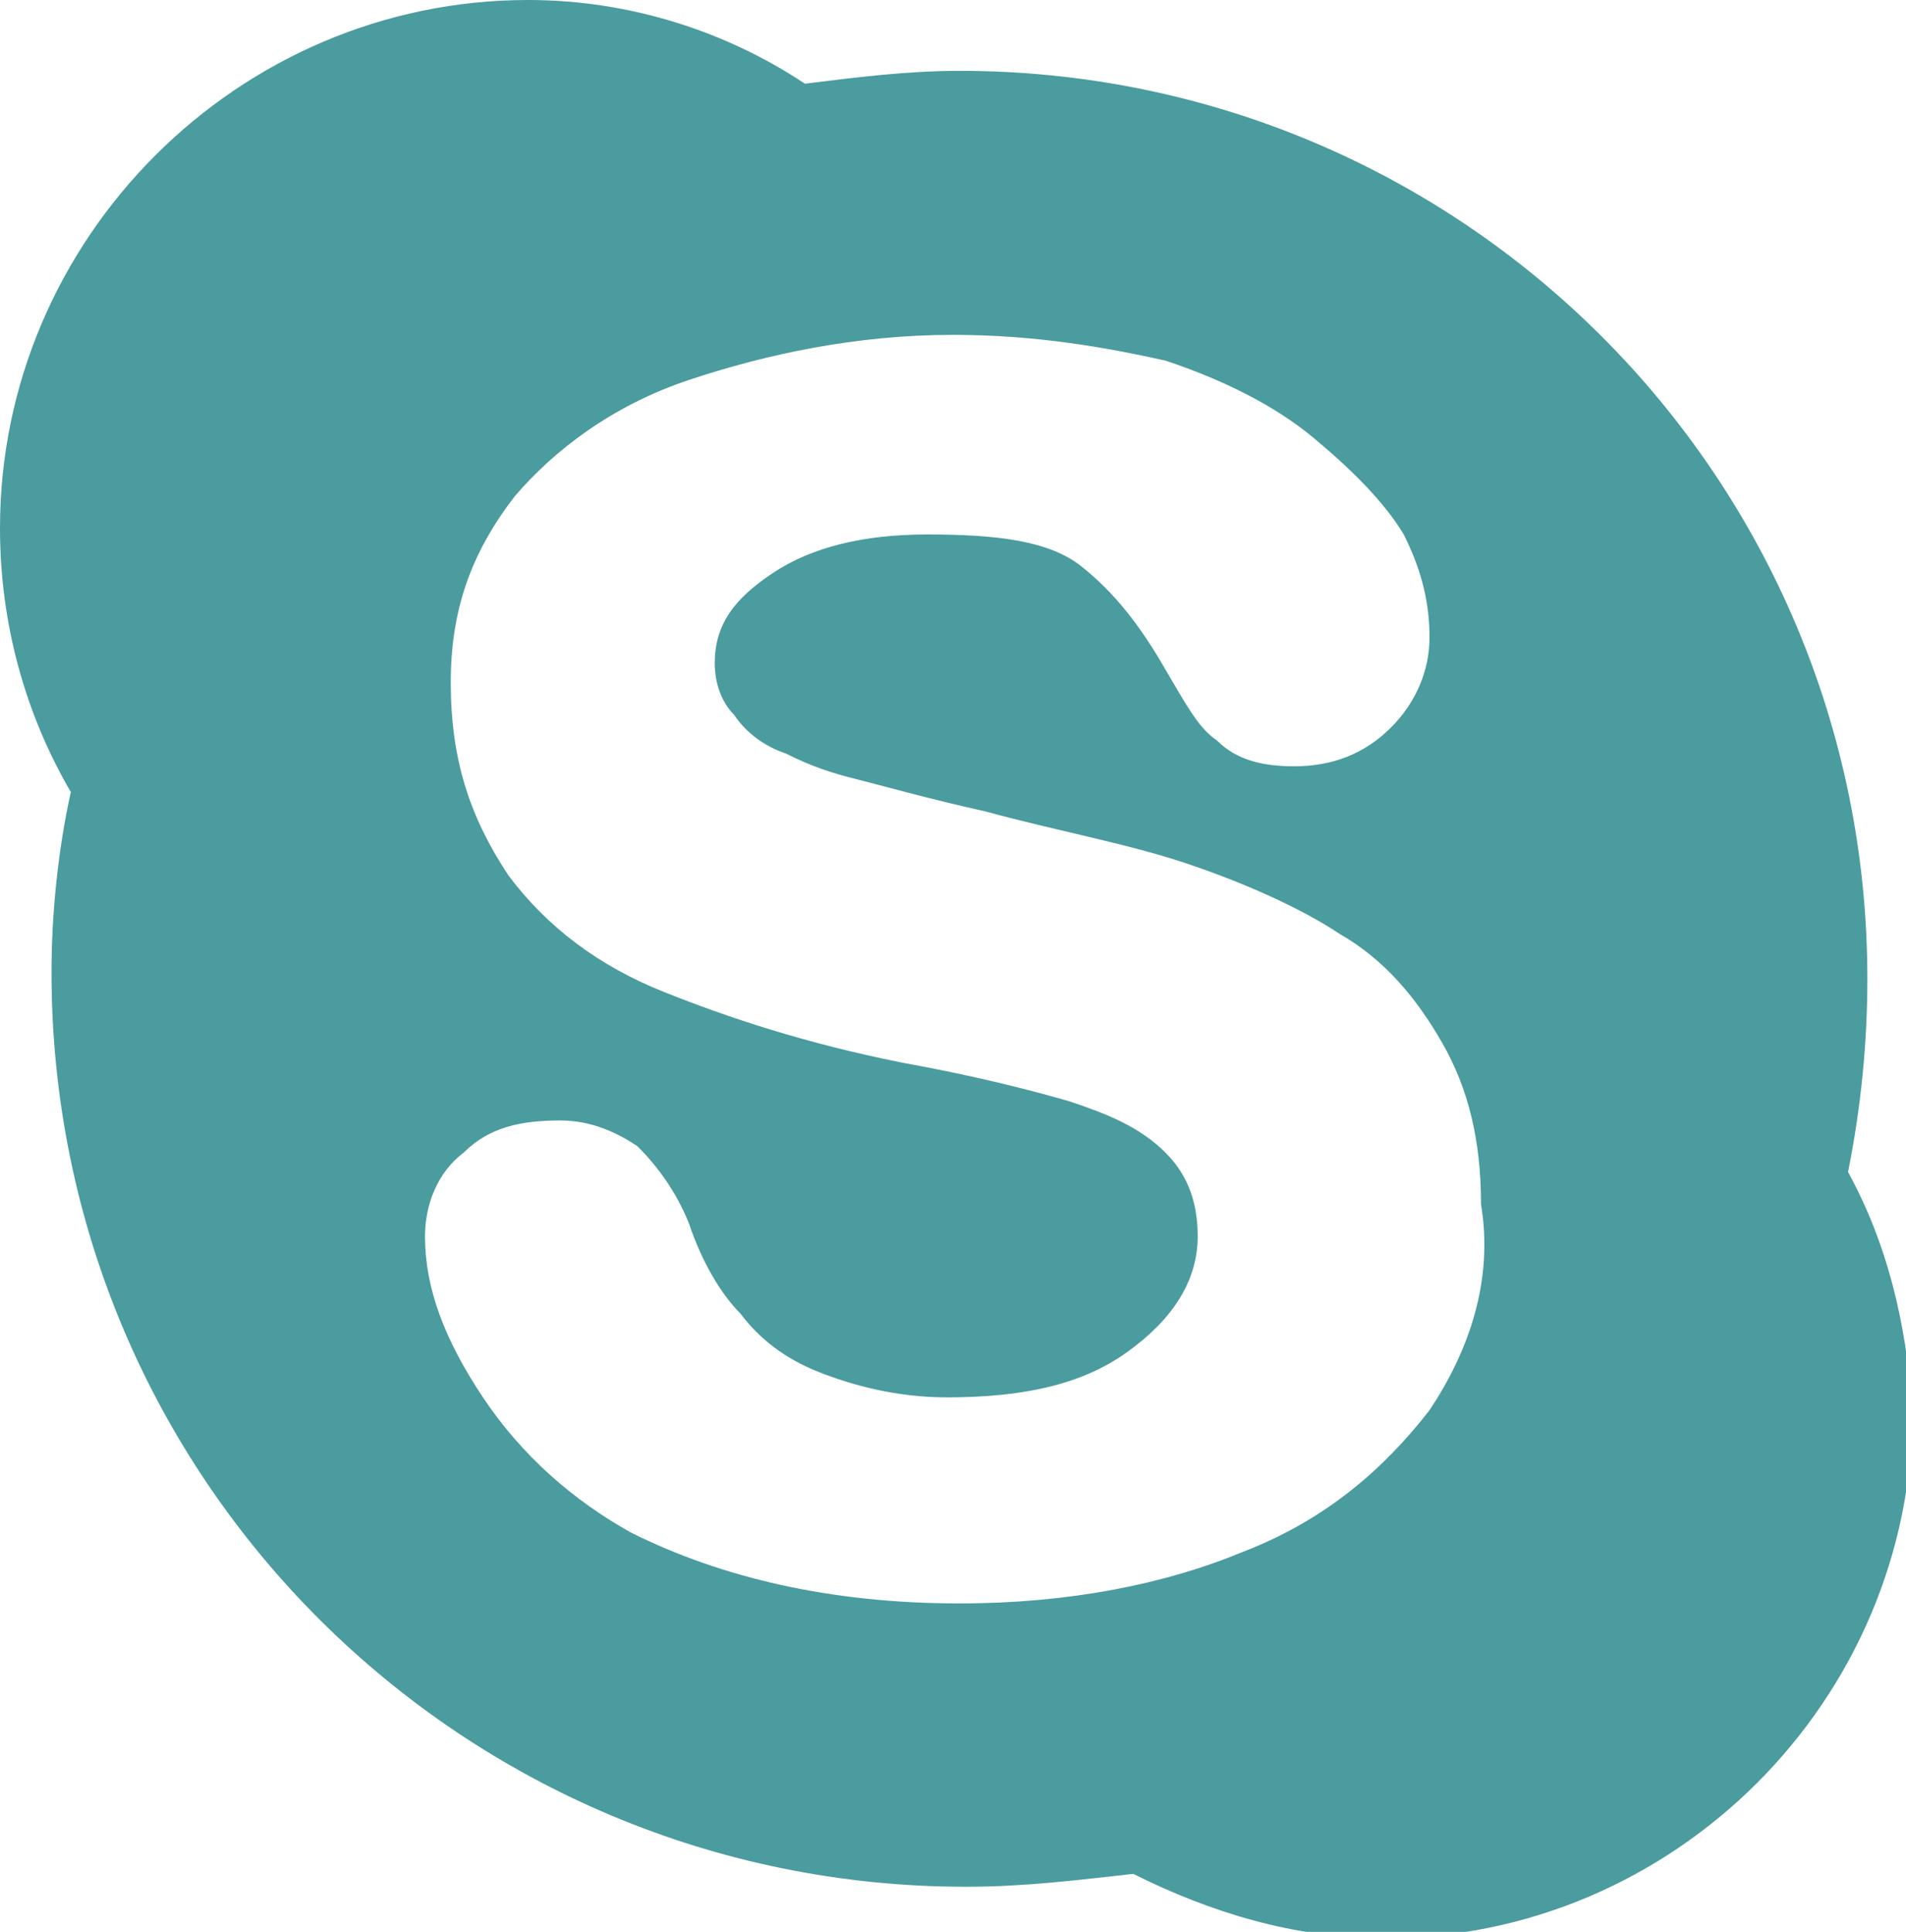 <?xml version="1.0" encoding="utf-8"?>
<!-- Generator: Adobe Illustrator 27.2.0, SVG Export Plug-In . SVG Version: 6.00 Build 0)  -->
<svg version="1.1" id="图层_1" xmlns="http://www.w3.org/2000/svg" xmlns:xlink="http://www.w3.org/1999/xlink" x="0px" y="0px"
	 viewBox="0 0 29.6 30" style="enable-background:new 0 0 29.6 30;" xml:space="preserve">
<style type="text/css">
	.st0{fill:#4A9C9E;}
</style>
<path class="st0" d="M28.7,18.2c0.2-1,0.3-2,0.3-3c0-7.8-6.3-14.1-14.1-14.1c-0.8,0-1.6,0.1-2.4,0.2C11.3,0.5,9.8,0,8.2,0
	C3.7,0,0,3.7,0,8.2c0,1.5,0.4,2.9,1.1,4.1c-0.2,0.9-0.3,1.9-0.3,2.8C0.8,23,7.2,29.3,15,29.3c0.9,0,1.7-0.1,2.6-0.2
	c1.2,0.6,2.5,1,3.9,1c4.5,0,8.2-3.7,8.2-8.2C29.6,20.5,29.3,19.3,28.7,18.2 M22.2,21.9c-0.7,0.9-1.6,1.7-2.9,2.2
	c-1.2,0.5-2.7,0.8-4.4,0.8c-2,0-3.7-0.4-5.1-1.1c-0.9-0.5-1.7-1.2-2.3-2.1c-0.6-0.9-0.9-1.7-0.9-2.5c0-0.5,0.2-1,0.6-1.3
	c0.4-0.4,0.9-0.5,1.5-0.5c0.5,0,0.9,0.2,1.2,0.4c0.3,0.3,0.6,0.7,0.8,1.2c0.2,0.6,0.5,1.1,0.8,1.4c0.3,0.4,0.7,0.7,1.2,0.9
	c0.5,0.2,1.2,0.4,2,0.4c1.2,0,2.1-0.2,2.8-0.7c0.7-0.5,1.1-1.1,1.1-1.8c0-0.6-0.2-1-0.5-1.3c-0.4-0.4-0.9-0.6-1.5-0.8
	c-0.7-0.2-1.5-0.4-2.6-0.6c-1.5-0.3-2.7-0.7-3.7-1.1c-1-0.4-1.8-1-2.4-1.8C7.3,12.7,7,11.8,7,10.6c0-1.1,0.3-2,1-2.9
	C8.6,7,9.5,6.3,10.7,5.9c1.2-0.4,2.6-0.7,4.1-0.7c1.3,0,2.4,0.2,3.3,0.4c0.9,0.3,1.7,0.7,2.3,1.2c0.6,0.5,1.1,1,1.4,1.5
	c0.3,0.6,0.4,1.1,0.4,1.6c0,0.5-0.2,1-0.6,1.4c-0.4,0.4-0.9,0.6-1.5,0.6c-0.5,0-0.9-0.1-1.2-0.4c-0.3-0.2-0.5-0.6-0.8-1.1
	c-0.4-0.7-0.8-1.2-1.3-1.6c-0.5-0.4-1.3-0.5-2.4-0.5c-1,0-1.8,0.2-2.4,0.6c-0.6,0.4-0.9,0.8-0.9,1.4c0,0.3,0.1,0.6,0.3,0.8
	c0.2,0.3,0.5,0.5,0.8,0.6c0.4,0.2,0.7,0.3,1.1,0.4c0.4,0.1,1.1,0.3,2,0.5c1.1,0.3,2.2,0.5,3.1,0.8c0.9,0.3,1.8,0.7,2.4,1.1
	c0.7,0.4,1.2,1,1.6,1.7c0.4,0.7,0.6,1.5,0.6,2.5C23.2,19.9,22.8,21,22.2,21.9"/>
</svg>
